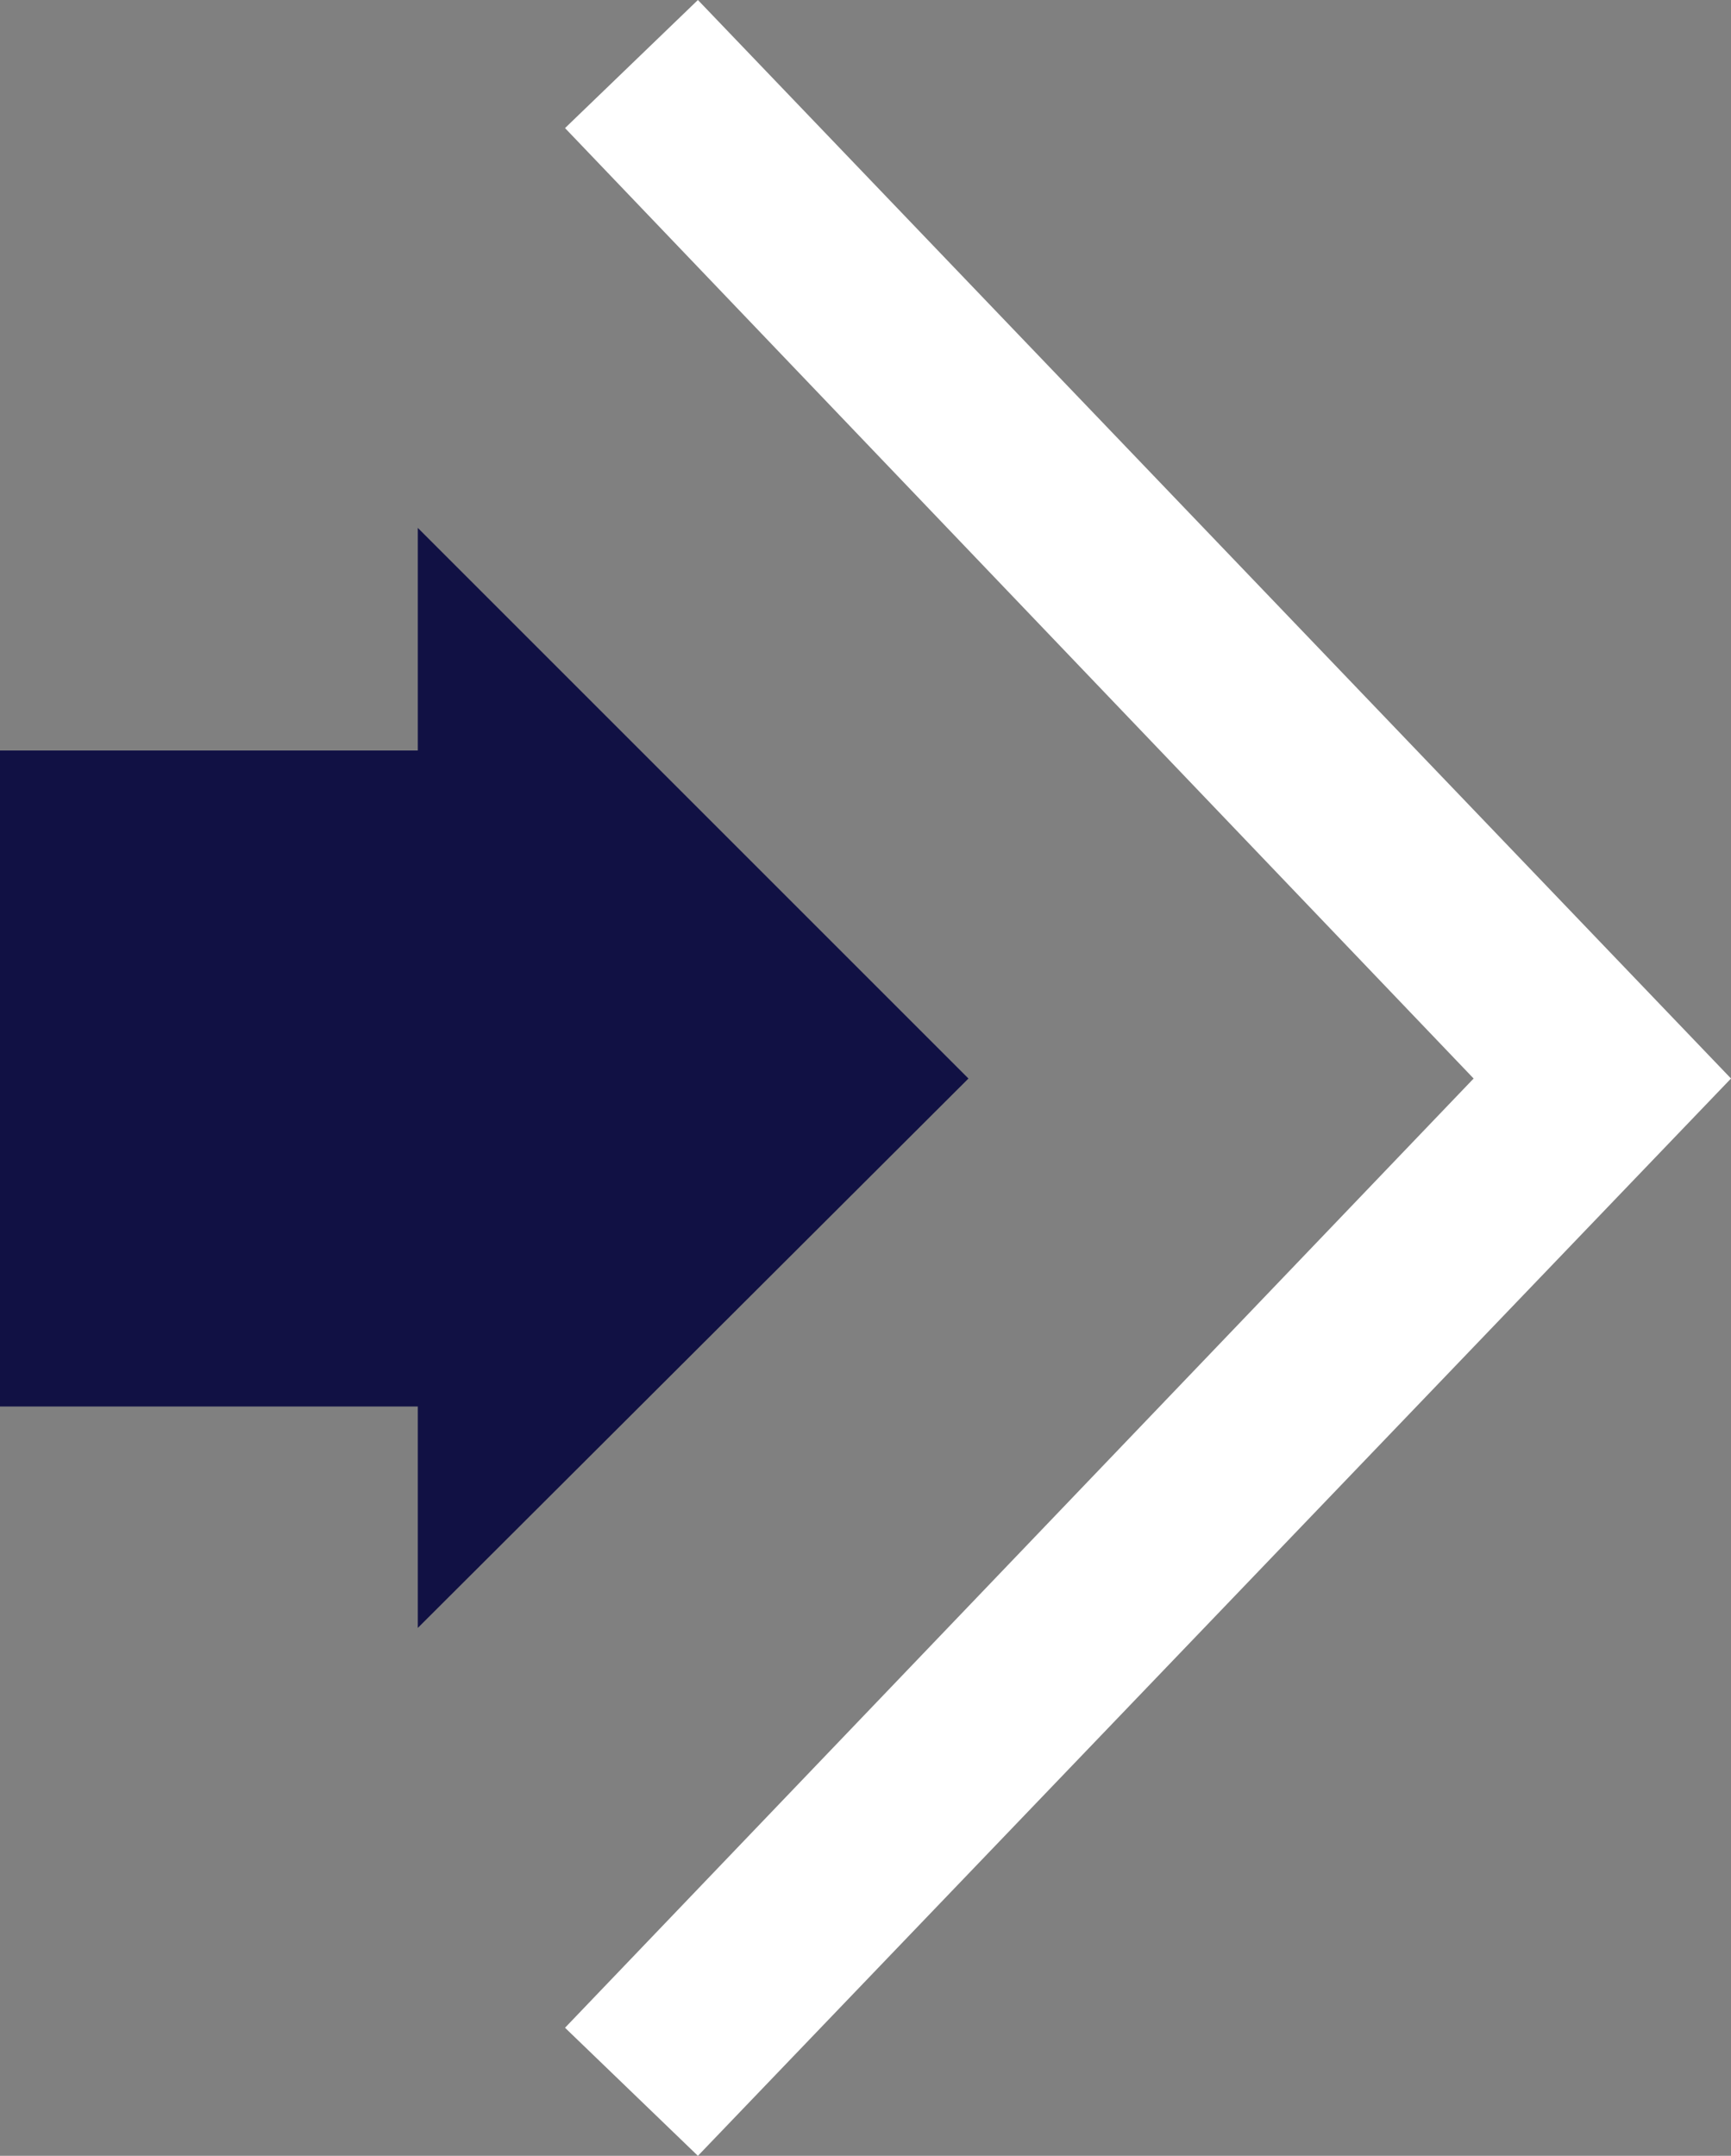 <?xml version="1.0" encoding="utf-8"?>
<!-- Generator: Adobe Illustrator 24.1.2, SVG Export Plug-In . SVG Version: 6.00 Build 0)  -->
<svg version="1.1" id="Layer_1" xmlns="http://www.w3.org/2000/svg" xmlns:xlink="http://www.w3.org/1999/xlink" x="0px" y="0px"
	 viewBox="0 0 14.46 18.01" style="enable-background:new 0 0 14.46 18.01;" xml:space="preserve">
<rect x="0" y="0" width="14.46" height="18.01" fill="#808080" stroke="none"/>
<style type="text/css">
	.st0{fill:#FFFFFF;}
	.st1{fill:#111144;}
</style>
<g>
	<g>
		<g>
			<polygon class="st0" points="5.83,18.01 4.72,16.94 12.31,9.01 4.72,1.07 5.83,0 14.46,9.01 			"/>
		</g>
	</g>
	<g>
		<polygon class="st1" points="3.49,6.27 0,6.27 0,11.75 3.49,11.75 3.49,13.6 8.09,9.01 3.49,4.41 		"/>
	</g>
</g>
</svg>
